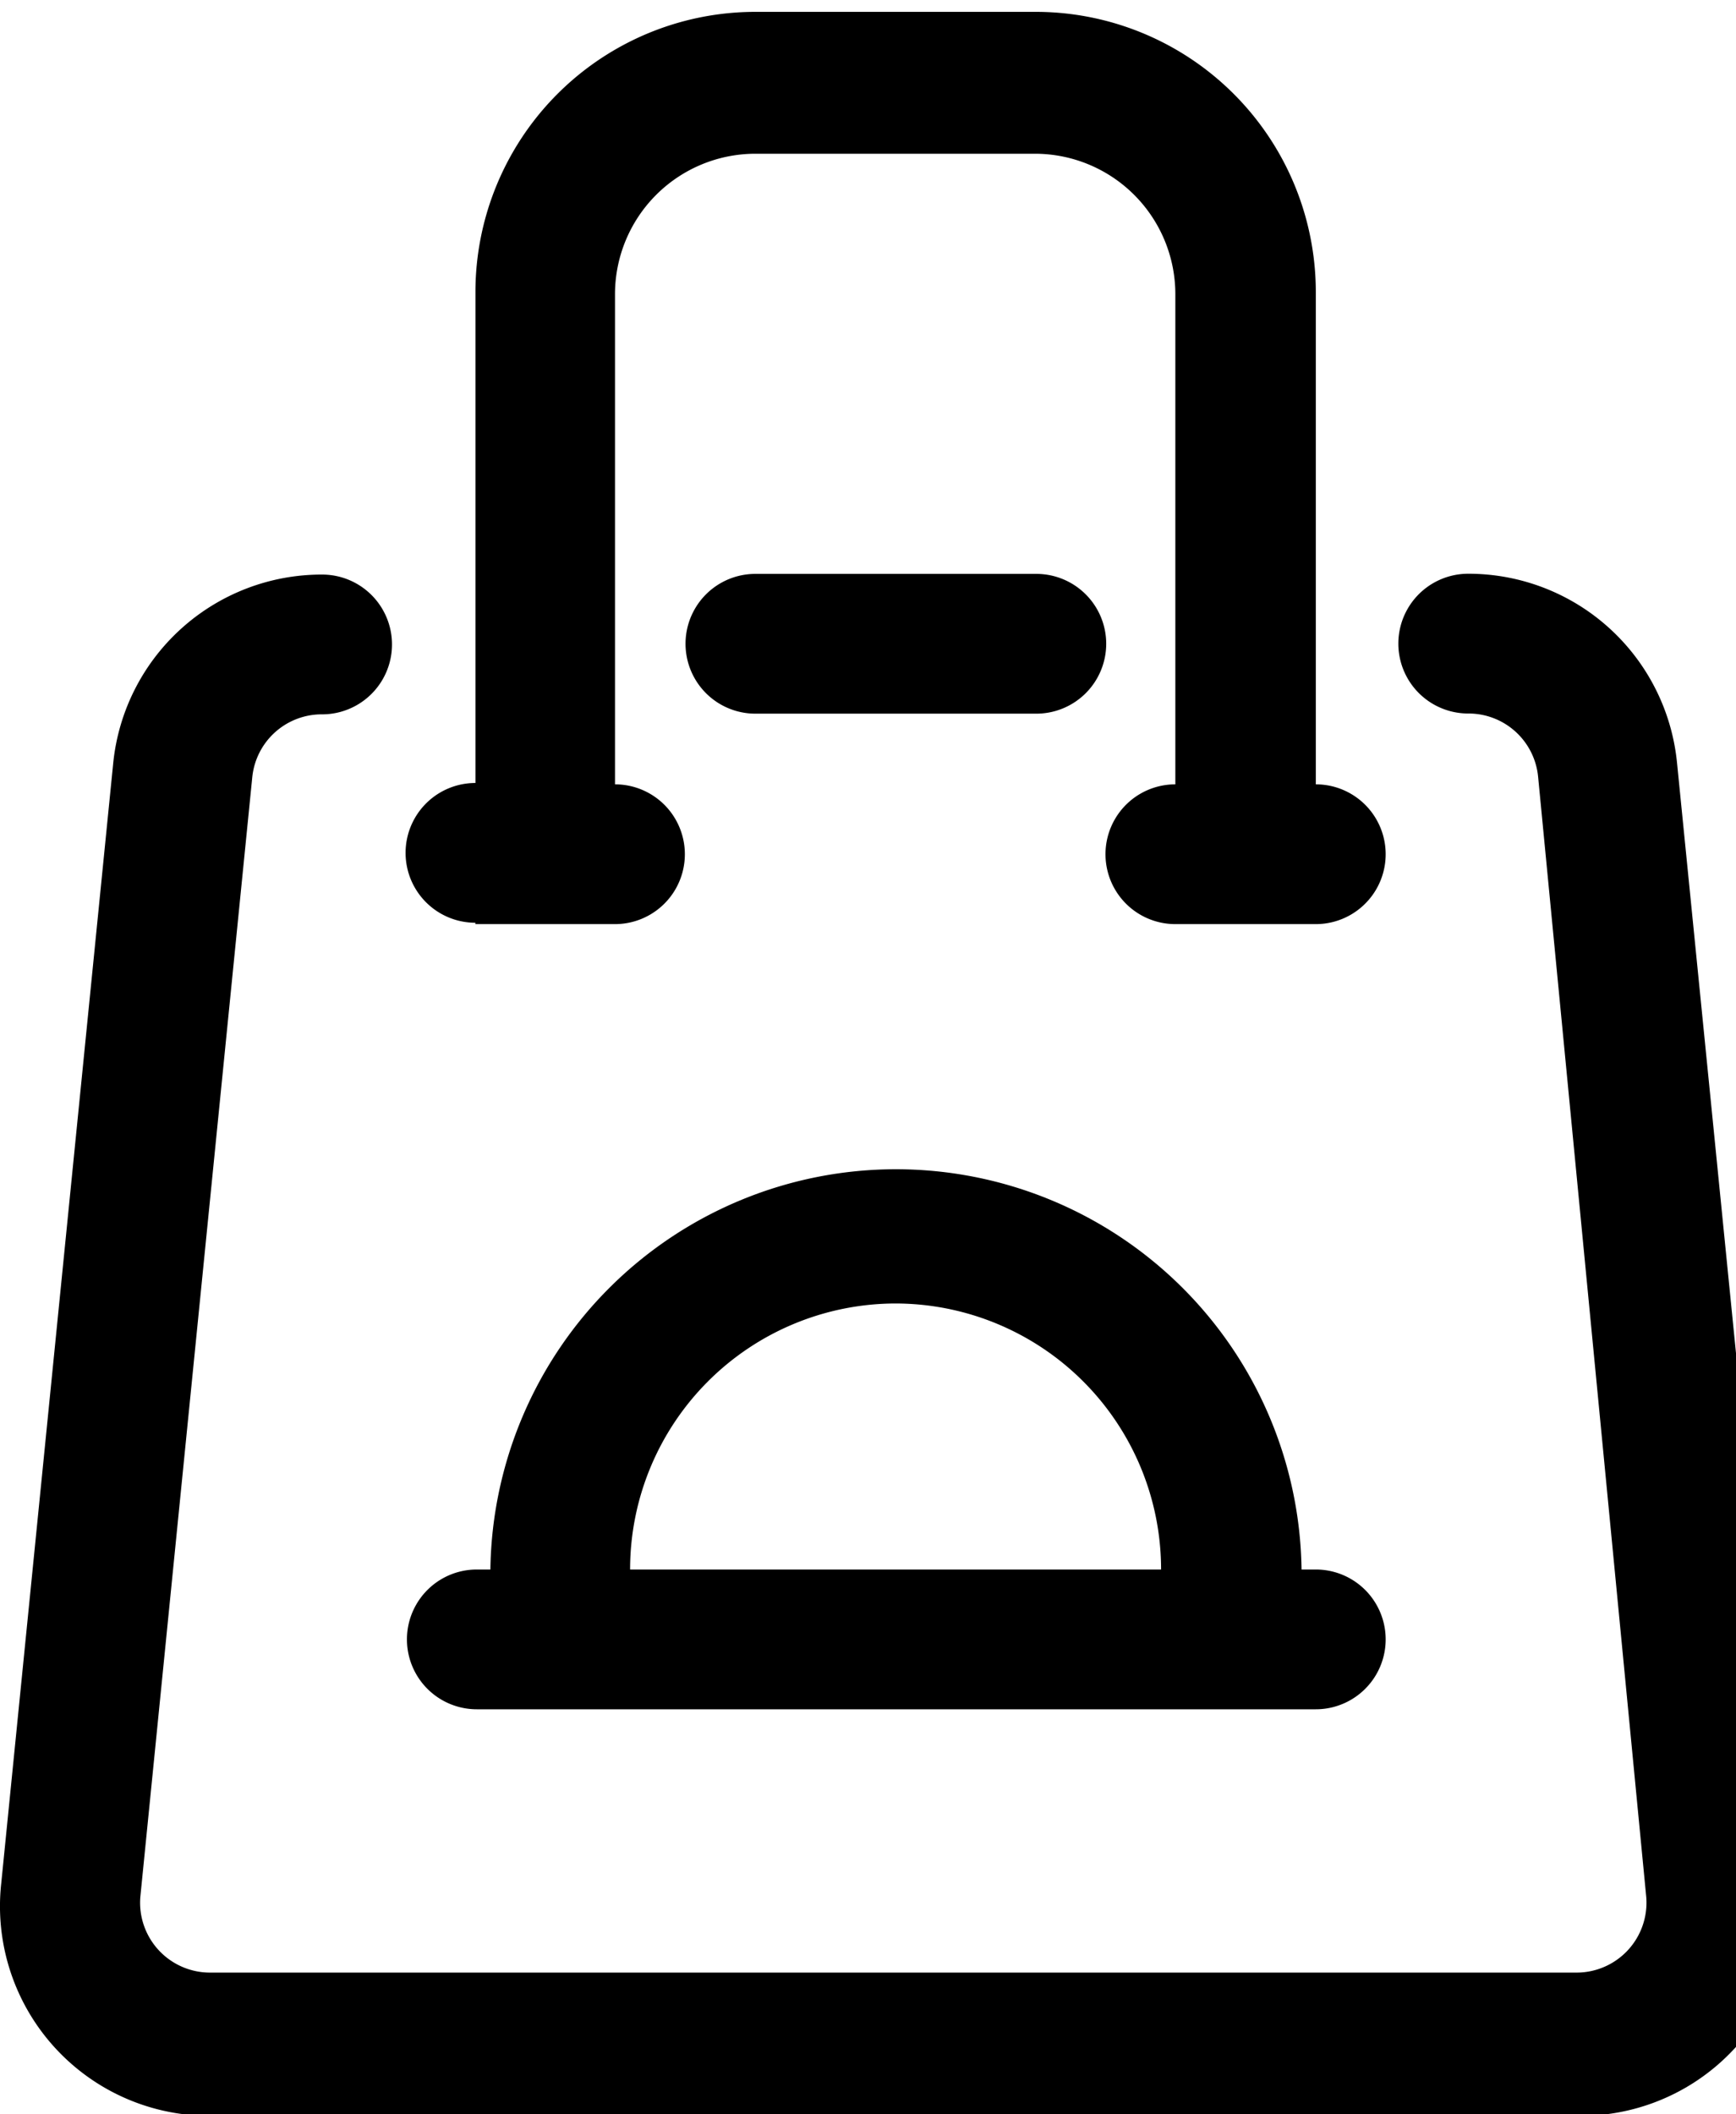 <svg xmlns="http://www.w3.org/2000/svg" width="23" height="28"><defs><clipPath id="clip-path"><path id="Rectangle_341" data-name="Rectangle 341" transform="translate(0 -.157)" fill="none" d="M0 0h23v28H0z"/></clipPath></defs><g id="Groupe_4636" data-name="Groupe 4636" transform="translate(0 .157)"><g id="Groupe_4414" data-name="Groupe 4414" clip-path="url(#clip-path)"><path id="Tracé_55219" data-name="Tracé 55219" d="M95.915 273.64h-.179a.925.925 0 0 0 0 1.851h11.116a.925.925 0 0 0 0-1.851h-.189a5.374 5.374 0 0 0-10.747 0zm5.364-3.523a3.523 3.523 0 0 1 3.523 3.523h-7.035a3.523 3.523 0 0 1 3.513-3.523z" transform="translate(-89.419 -253.012)"/><path id="Tracé_55220" data-name="Tracé 55220" d="M165.309 131.824a.926.926 0 0 0-.926-.926h-3.722a.925.925 0 0 0 0 1.851h3.722a.926.926 0 0 0 .926-.925z" transform="translate(-150.653 -123.455)"/><path id="Tracé_55221" data-name="Tracé 55221" d="M2.784 151.314h18.151a2.776 2.776 0 0 0 2.766-3.085L22.219 133.4a2.777 2.777 0 0 0-2.767-2.508.925.925 0 1 0 0 1.851.926.926 0 0 1 .926.836l1.433 14.838a.926.926 0 0 1-.925 1H2.784a.926.926 0 0 1-.925-1l1.483-14.827a.925.925 0 0 1 .926-.836.925.925 0 1 0 0-1.851A2.776 2.776 0 0 0 1.5 133.4L.017 148.229a2.776 2.776 0 0 0 2.766 3.085z" transform="translate(0 -123.451)"/><path id="Tracé_55222" data-name="Tracé 55222" d="M95.386 12.081h1.851a.925.925 0 0 0 0-1.851v-6.5a1.861 1.861 0 0 1 1.851-1.851h3.722a1.861 1.861 0 0 1 1.851 1.851v6.5a.925.925 0 1 0 0 1.851h1.861a.925.925 0 0 0 0-1.851v-6.5A3.712 3.712 0 0 0 102.82 0H99.1a3.711 3.711 0 0 0-3.712 3.712v6.5a.925.925 0 0 0 0 1.851z" transform="translate(-89.089)"/></g></g></svg>